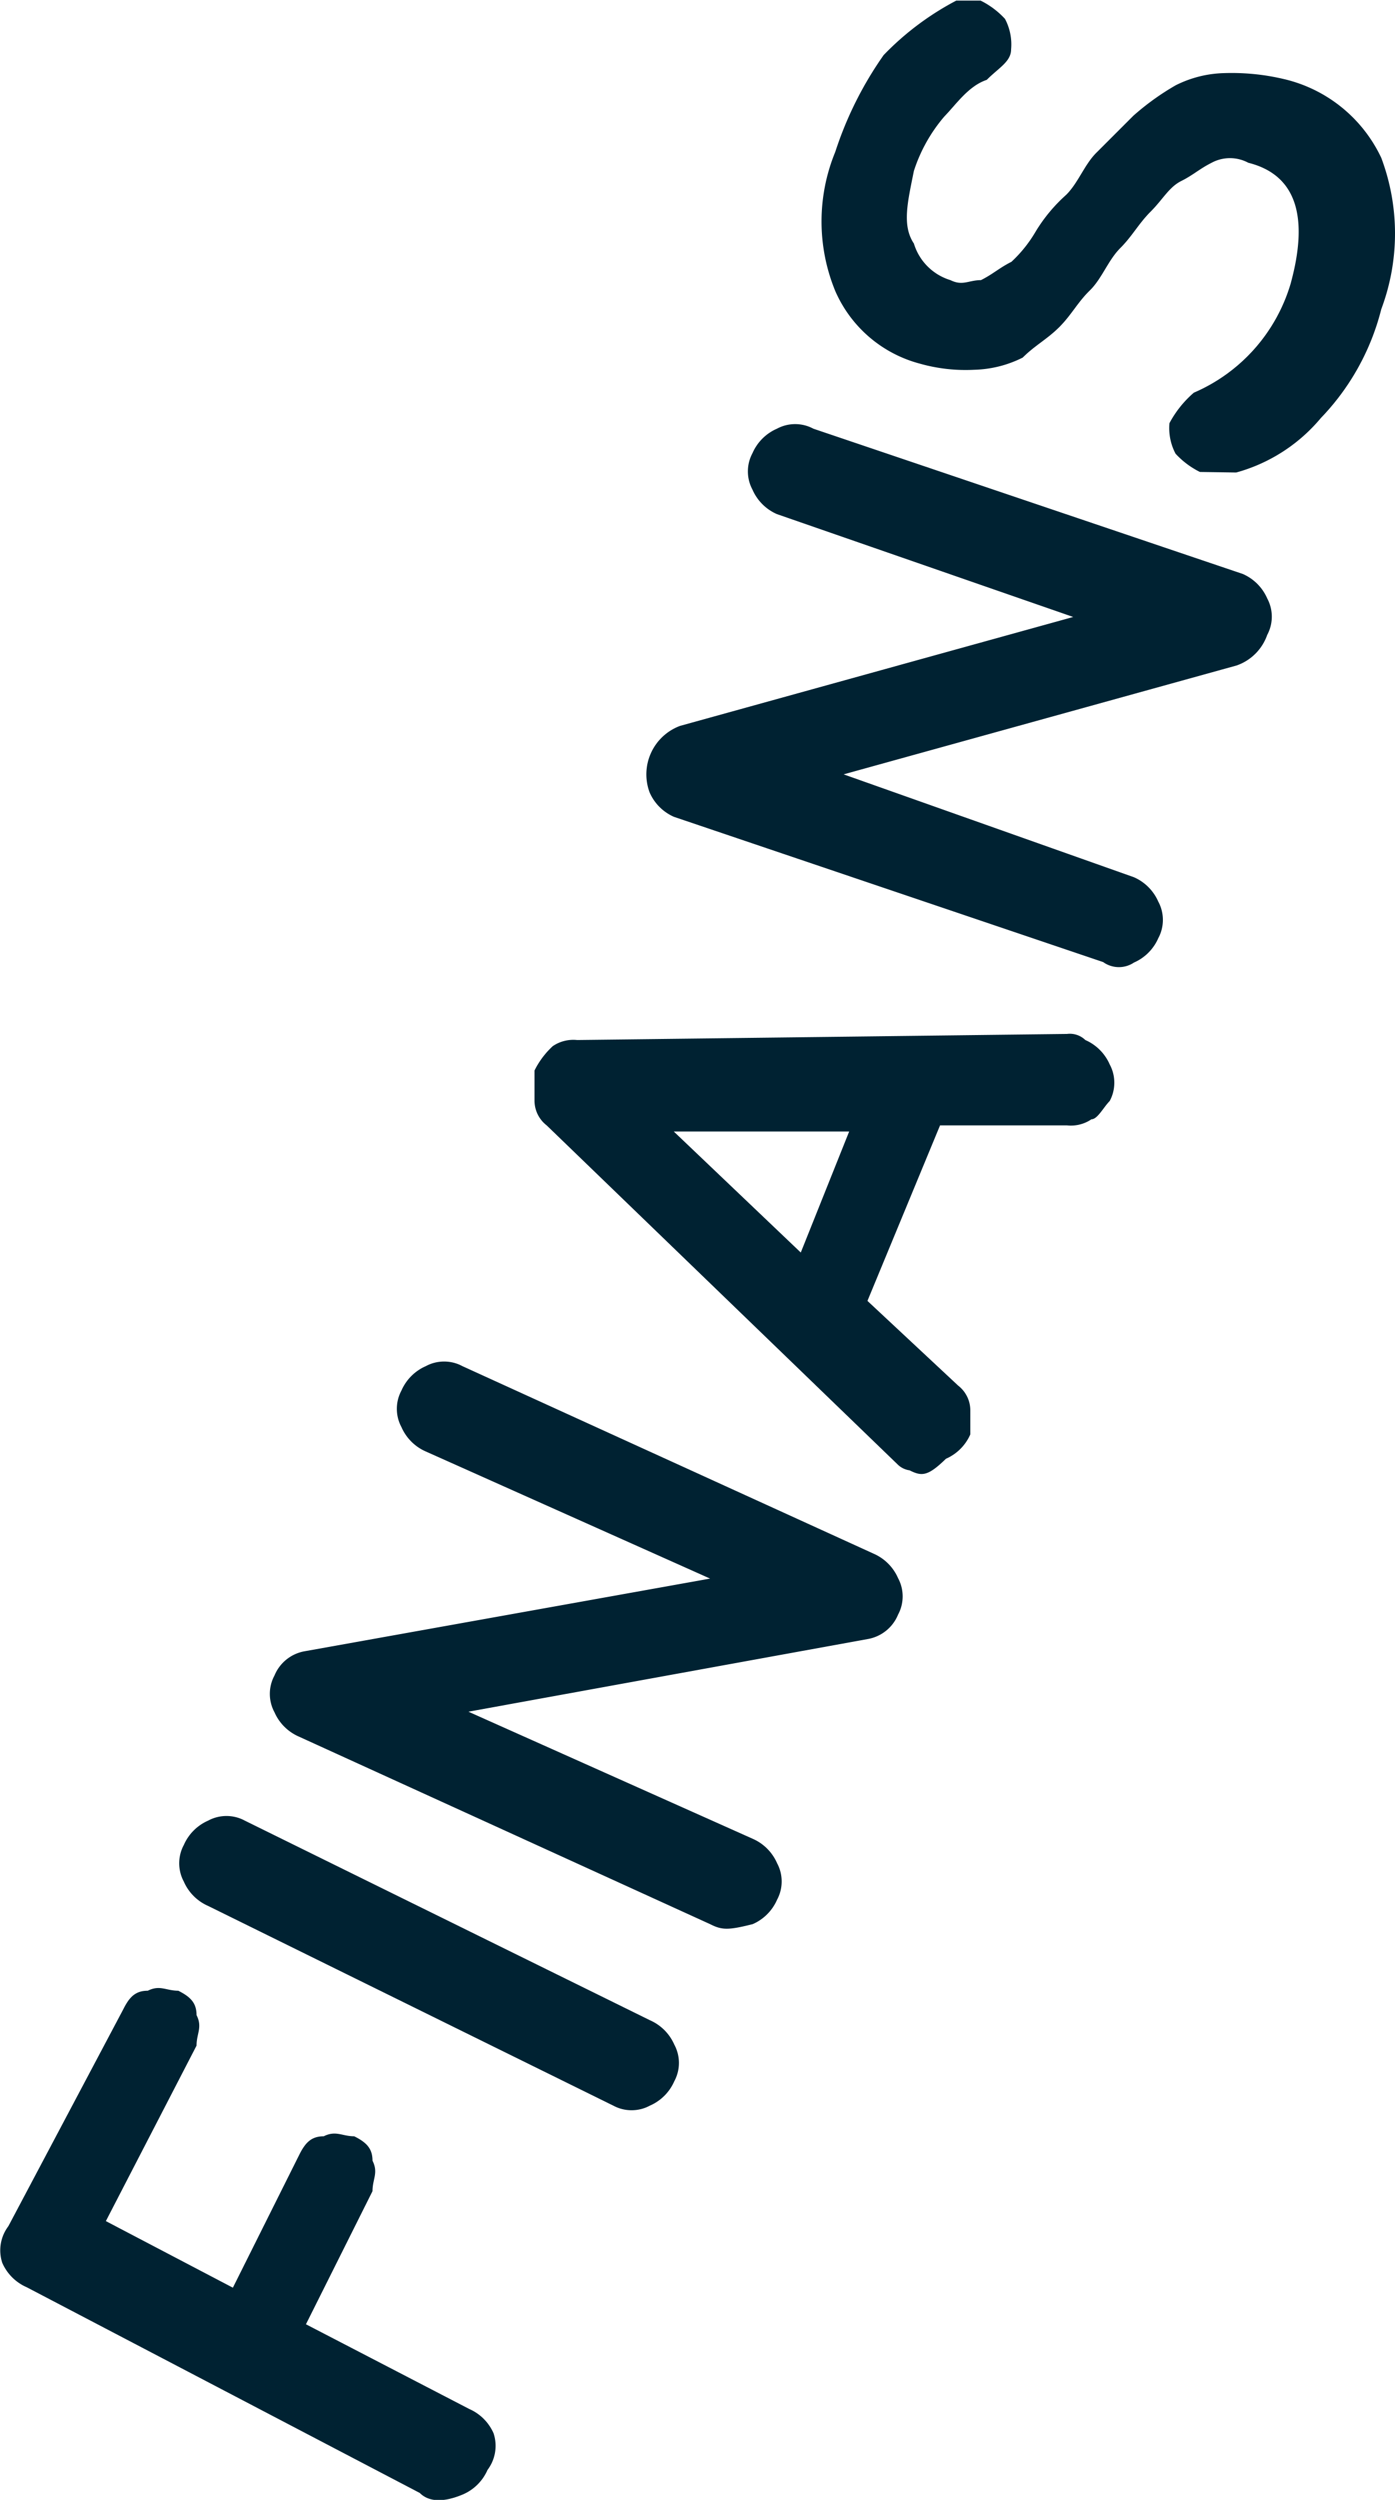 <svg xmlns="http://www.w3.org/2000/svg" id="Finans" width="22.889" height="40.997" viewBox="0 0 22.889 40.997"><path id="Path_8181" data-name="Path 8181" d="M378.746,301.936l-6.45-3.374a.774.774,0,0,1-.4-.4.656.656,0,0,1,.1-.6L373.884,294c.1-.2.2-.3.4-.3.2-.1.3,0,.5,0,.2.1.3.2.3.4.1.2,0,.3,0,.5l-1.488,2.878,2.084,1.092,1.091-2.183c.1-.2.2-.3.4-.3.2-.1.3,0,.5,0,.2.1.3.2.3.4.1.2,0,.3,0,.5l-1.092,2.183,2.679,1.389a.775.775,0,0,1,.4.4.656.656,0,0,1-.1.6.775.775,0,0,1-.4.4C379.044,302.134,378.846,302.035,378.746,301.936Z" transform="translate(-371.859 -261.053)" fill="#002232"></path><path id="Path_8182" data-name="Path 8182" d="M381.945,295.563l-6.648-3.275a.775.775,0,0,1-.4-.4.633.633,0,0,1,0-.6.775.775,0,0,1,.4-.4.632.632,0,0,1,.6,0l6.648,3.274a.775.775,0,0,1,.4.4.632.632,0,0,1,0,.6.775.775,0,0,1-.4.4A.633.633,0,0,1,381.945,295.563Z" transform="translate(-371.881 -261.031)" fill="#002232"></path><path id="Path_8183" data-name="Path 8183" d="M383.544,292.528l-6.748-3.076a.775.775,0,0,1-.4-.4.633.633,0,0,1,0-.6.659.659,0,0,1,.5-.4l6.648-1.191-4.664-2.084a.775.775,0,0,1-.4-.4.633.633,0,0,1,0-.6.775.775,0,0,1,.4-.4.633.633,0,0,1,.6,0l6.748,3.076a.775.775,0,0,1,.4.4.632.632,0,0,1,0,.6.659.659,0,0,1-.5.4l-6.549,1.191,4.664,2.084a.775.775,0,0,1,.4.4.633.633,0,0,1,0,.6.775.775,0,0,1-.4.4C383.842,292.628,383.742,292.628,383.544,292.528Z" transform="translate(-371.893 -260.973)" fill="#002232"></path><path id="Path_8184" data-name="Path 8184" d="M386.852,285.044a.347.347,0,0,1-.2-.1l-5.755-5.557a.515.515,0,0,1-.2-.4v-.5a1.369,1.369,0,0,1,.3-.4.6.6,0,0,1,.4-.1l8.038-.1a.365.365,0,0,1,.3.1.775.775,0,0,1,.4.4.633.633,0,0,1,0,.6c-.1.1-.2.3-.3.3a.6.6,0,0,1-.4.1h-2.084l-1.191,2.878,1.488,1.389a.515.515,0,0,1,.2.4v.4a.775.775,0,0,1-.4.4C387.15,285.144,387.051,285.144,386.852,285.044Zm-1.786-3.572.794-1.985h-2.878Z" transform="translate(-371.927 -260.931)" fill="#002232"></path><path id="Path_8185" data-name="Path 8185" d="M390.042,276.632,383,274.25a.775.775,0,0,1-.4-.4.848.848,0,0,1,.5-1.092l6.45-1.786-4.862-1.687a.775.775,0,0,1-.4-.4.632.632,0,0,1,0-.6.774.774,0,0,1,.4-.4.632.632,0,0,1,.6,0l7.045,2.382a.775.775,0,0,1,.4.4.633.633,0,0,1,0,.6.815.815,0,0,1-.5.5l-6.45,1.786,4.763,1.687a.775.775,0,0,1,.4.4.633.633,0,0,1,0,.6.775.775,0,0,1-.4.4A.443.443,0,0,1,390.042,276.632Z" transform="translate(-371.941 -260.854)" fill="#002232"></path><path id="Path_8186" data-name="Path 8186" d="M391.652,268.54a1.37,1.37,0,0,1-.4-.3.9.9,0,0,1-.1-.5,1.742,1.742,0,0,1,.4-.5,2.817,2.817,0,0,0,1.588-1.786c.3-1.092.1-1.786-.695-1.985a.633.633,0,0,0-.6,0c-.2.1-.3.2-.5.3s-.3.3-.5.5-.3.4-.5.6-.3.5-.5.695-.3.4-.5.6-.4.3-.6.5a1.869,1.869,0,0,1-.794.2,2.748,2.748,0,0,1-.893-.1,2.1,2.1,0,0,1-1.389-1.191,3,3,0,0,1,0-2.282,5.934,5.934,0,0,1,.794-1.588,4.663,4.663,0,0,1,1.191-.893h.4a1.371,1.371,0,0,1,.4.3.894.894,0,0,1,.1.5c0,.2-.2.3-.4.5-.3.1-.5.4-.695.6a2.6,2.6,0,0,0-.5.893c-.1.5-.2.893,0,1.191a.9.9,0,0,0,.6.6c.2.1.3,0,.5,0,.2-.1.3-.2.5-.3a2.164,2.164,0,0,0,.4-.5,2.633,2.633,0,0,1,.5-.6c.2-.2.3-.5.5-.695l.6-.6a4.2,4.2,0,0,1,.695-.5,1.87,1.87,0,0,1,.794-.2,3.722,3.722,0,0,1,.992.1,2.358,2.358,0,0,1,1.588,1.29,3.531,3.531,0,0,1,0,2.481,3.969,3.969,0,0,1-.992,1.786,2.761,2.761,0,0,1-1.389.893Z" transform="translate(-371.964 -260.8)" fill="#002232"></path></svg>